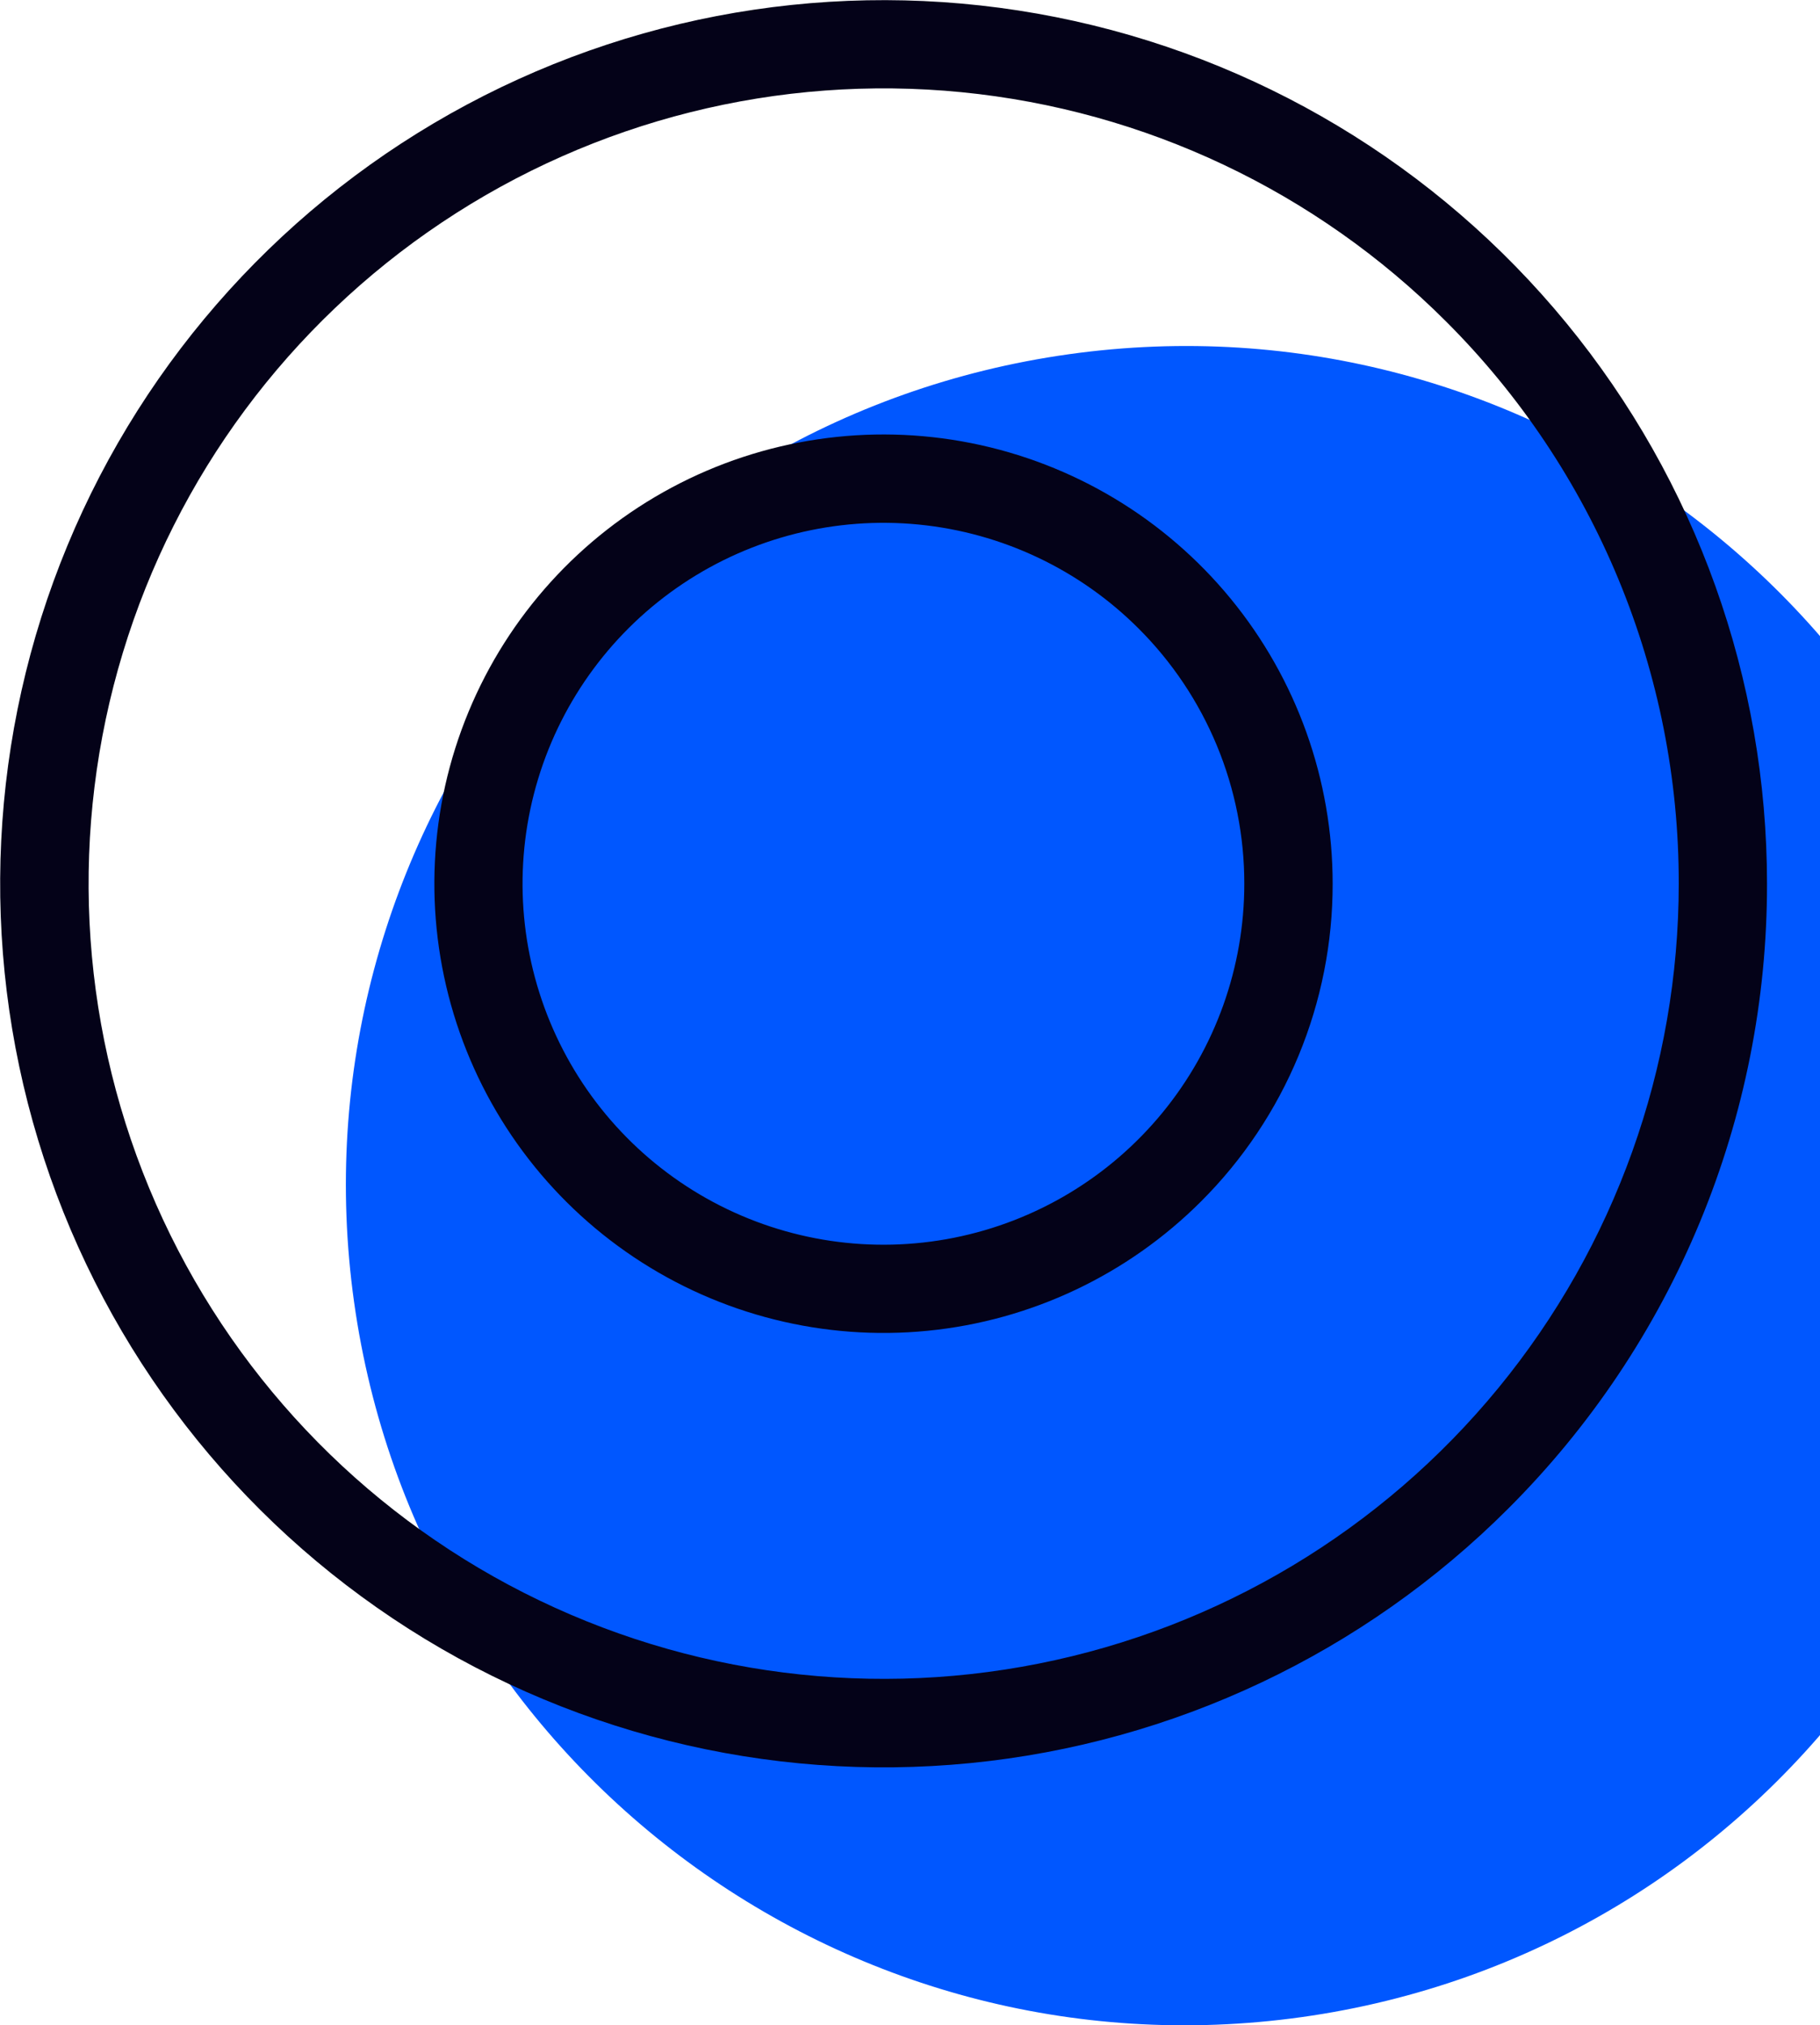 <svg width="400" height="445" viewBox="0 0 400 445" fill="none" xmlns="http://www.w3.org/2000/svg">
<path d="M286.094 443.224C386.994 429.098 457.337 335.85 443.211 234.95C429.084 134.051 335.837 63.707 234.937 77.834C134.037 91.96 63.693 185.208 77.82 286.108C91.947 387.007 185.194 457.351 286.094 443.224Z" fill="#0057FF"/>
<path d="M378.672 194.177H368.954C368.951 234.604 354.93 273.779 329.28 305.027C303.631 336.276 267.941 357.664 228.29 365.548C188.64 373.432 147.482 367.324 111.83 348.265C76.178 329.206 48.237 298.375 32.768 261.025C17.299 223.674 15.259 182.116 26.996 143.43C38.732 104.745 63.519 71.325 97.133 48.866C130.748 26.407 171.109 16.297 211.341 20.26C251.573 24.223 289.187 42.013 317.773 70.599C334.028 86.808 346.917 106.07 355.701 127.279C364.484 148.487 368.989 171.222 368.954 194.177H388.355C388.352 149.258 372.774 105.73 344.275 71.008C315.776 36.287 276.12 12.521 232.064 3.76C188.007 -5.001 142.276 1.784 102.661 22.961C63.047 44.137 32.001 78.394 14.812 119.895C-2.377 161.395 -4.644 207.572 8.396 250.556C21.436 293.541 48.977 330.675 86.326 355.63C123.676 380.586 168.522 391.819 213.225 387.416C257.928 383.014 299.722 363.247 331.485 331.485C349.539 313.47 363.856 292.067 373.616 268.504C383.375 244.941 388.384 219.682 388.355 194.177H378.672Z" fill="#040218"/>
<path d="M283.174 194.177H273.474C273.478 212.528 267.118 230.313 255.479 244.5C243.84 258.688 227.641 268.4 209.643 271.982C191.645 275.565 172.962 272.795 156.777 264.146C140.592 255.497 127.908 241.503 120.885 224.549C113.862 207.595 112.935 188.731 118.262 171.17C123.589 153.609 134.841 138.439 150.1 128.245C165.359 118.051 183.68 113.463 201.943 115.264C220.205 117.065 237.278 125.142 250.252 138.12C257.62 145.477 263.464 154.216 267.448 163.835C271.433 173.454 273.481 183.765 273.474 194.177H292.891C292.89 171.34 284.971 149.208 270.482 131.555C255.993 113.902 235.831 101.818 213.431 97.364C191.032 92.909 167.781 96.359 147.64 107.126C127.499 117.892 111.715 135.309 102.976 156.409C94.237 177.509 93.085 200.986 99.715 222.84C106.345 244.695 120.348 263.574 139.337 276.262C158.327 288.949 181.128 294.66 203.856 292.42C226.584 290.181 247.832 280.13 263.981 263.981C273.159 254.823 280.437 243.942 285.398 231.963C290.36 219.984 292.906 207.143 292.891 194.177H283.174Z" fill="#040218"/>
</svg>

